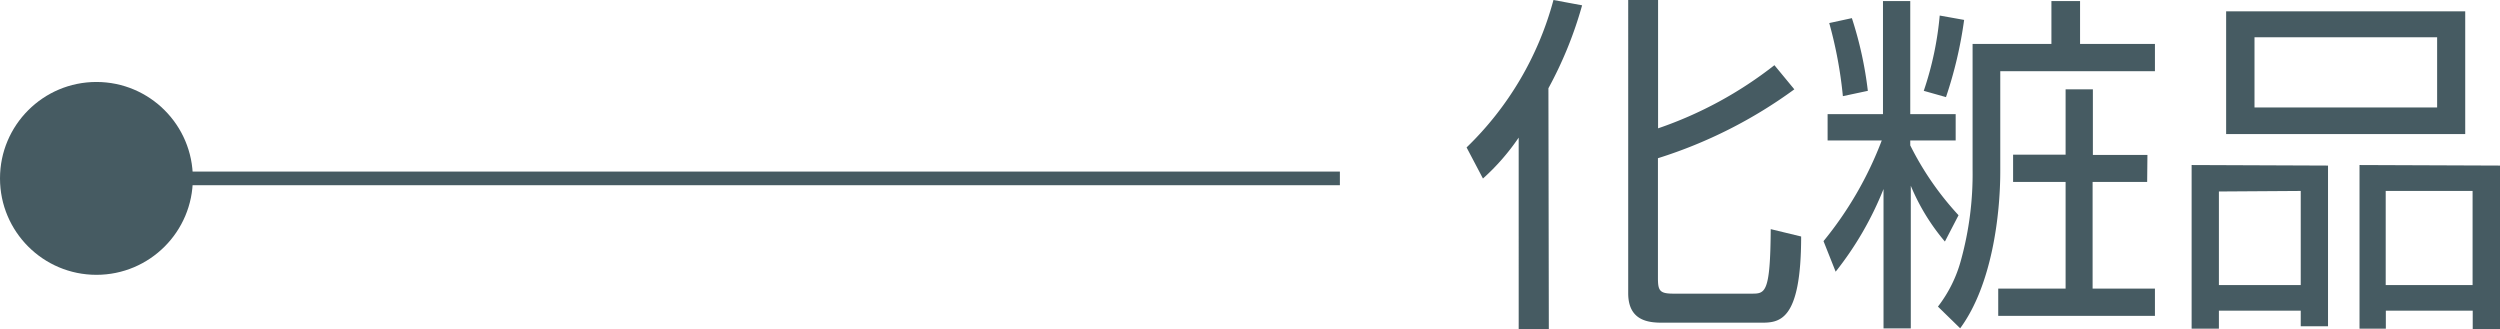 <svg xmlns="http://www.w3.org/2000/svg" viewBox="0 0 183.3 24.15"><defs><style>.cls-1{fill:#465b62;}.cls-2{fill:none;stroke:#465b62;stroke-miterlimit:10;}</style></defs><g id="レイヤー_2" data-name="レイヤー 2"><g id="レイヤー_17" data-name="レイヤー 17"><path class="cls-1" d="M113.56,24.15h-2.21V10.09a16.37,16.37,0,0,1-2.62,3l-1.2-2.28A23.46,23.46,0,0,0,113.9,0L116,.39a28.9,28.9,0,0,1-2.47,6.08Zm18-17.6a34.34,34.34,0,0,1-10,5.05v8.78c0,.94.13,1.15,1.14,1.15h5.72c1,0,1.38,0,1.41-4.73l2.23.54c0,6.32-1.64,6.32-3,6.32h-7.18c-1,0-2.5-.13-2.5-2.16V0h2.19V9.41a29,29,0,0,0,8.53-4.63Z"/><path class="cls-1" d="M134,10.3V8.37h4.06V.08h2V8.37h3.33V10.3h-3.33v.36a21.92,21.92,0,0,0,3.54,5.12l-1,1.93a15.47,15.47,0,0,1-2.5-4.09V24.08h-2V13.86a24.07,24.07,0,0,1-3.51,6.06l-.89-2.24a26.51,26.51,0,0,0,4.27-7.38Zm1.12-3.25a31.18,31.18,0,0,0-1-5.36l1.66-.36a27.55,27.55,0,0,1,1.17,5.33Zm5.93-.39a23.66,23.66,0,0,0,1.17-5.52l1.79.32a30.6,30.6,0,0,1-1.33,5.66ZM152.51.08V3.22H158v2H146.66v7.33c0,3.25-.62,8.37-2.94,11.52l-1.63-1.59a9.67,9.67,0,0,0,1.69-3.41,23.77,23.77,0,0,0,.85-6.68V3.22h5.78V.08Zm4.92,13.26h-4v7.82H158v2H146.51v-2h4.94V13.34H147.6v-2h3.85V6.55h2v4.81h4Z"/><path class="cls-1" d="M170.69,12.14V23.92h-2V22.78h-6V24.1h-2v-12Zm-8,1.9V20.9h6V14ZM163.22.83h17.53v9H163.22Zm2.08,7.05h13.39V2.73H165.3Zm18,4.26v12h-2V22.78h-6.37V24.1H173v-12ZM174.92,14V20.9h6.37V14Z"/><circle class="cls-1" cx="7.07" cy="13.08" r="7.07"/><line class="cls-2" x1="7.07" y1="13.08" x2="98.24" y2="13.08"/></g></g></svg>